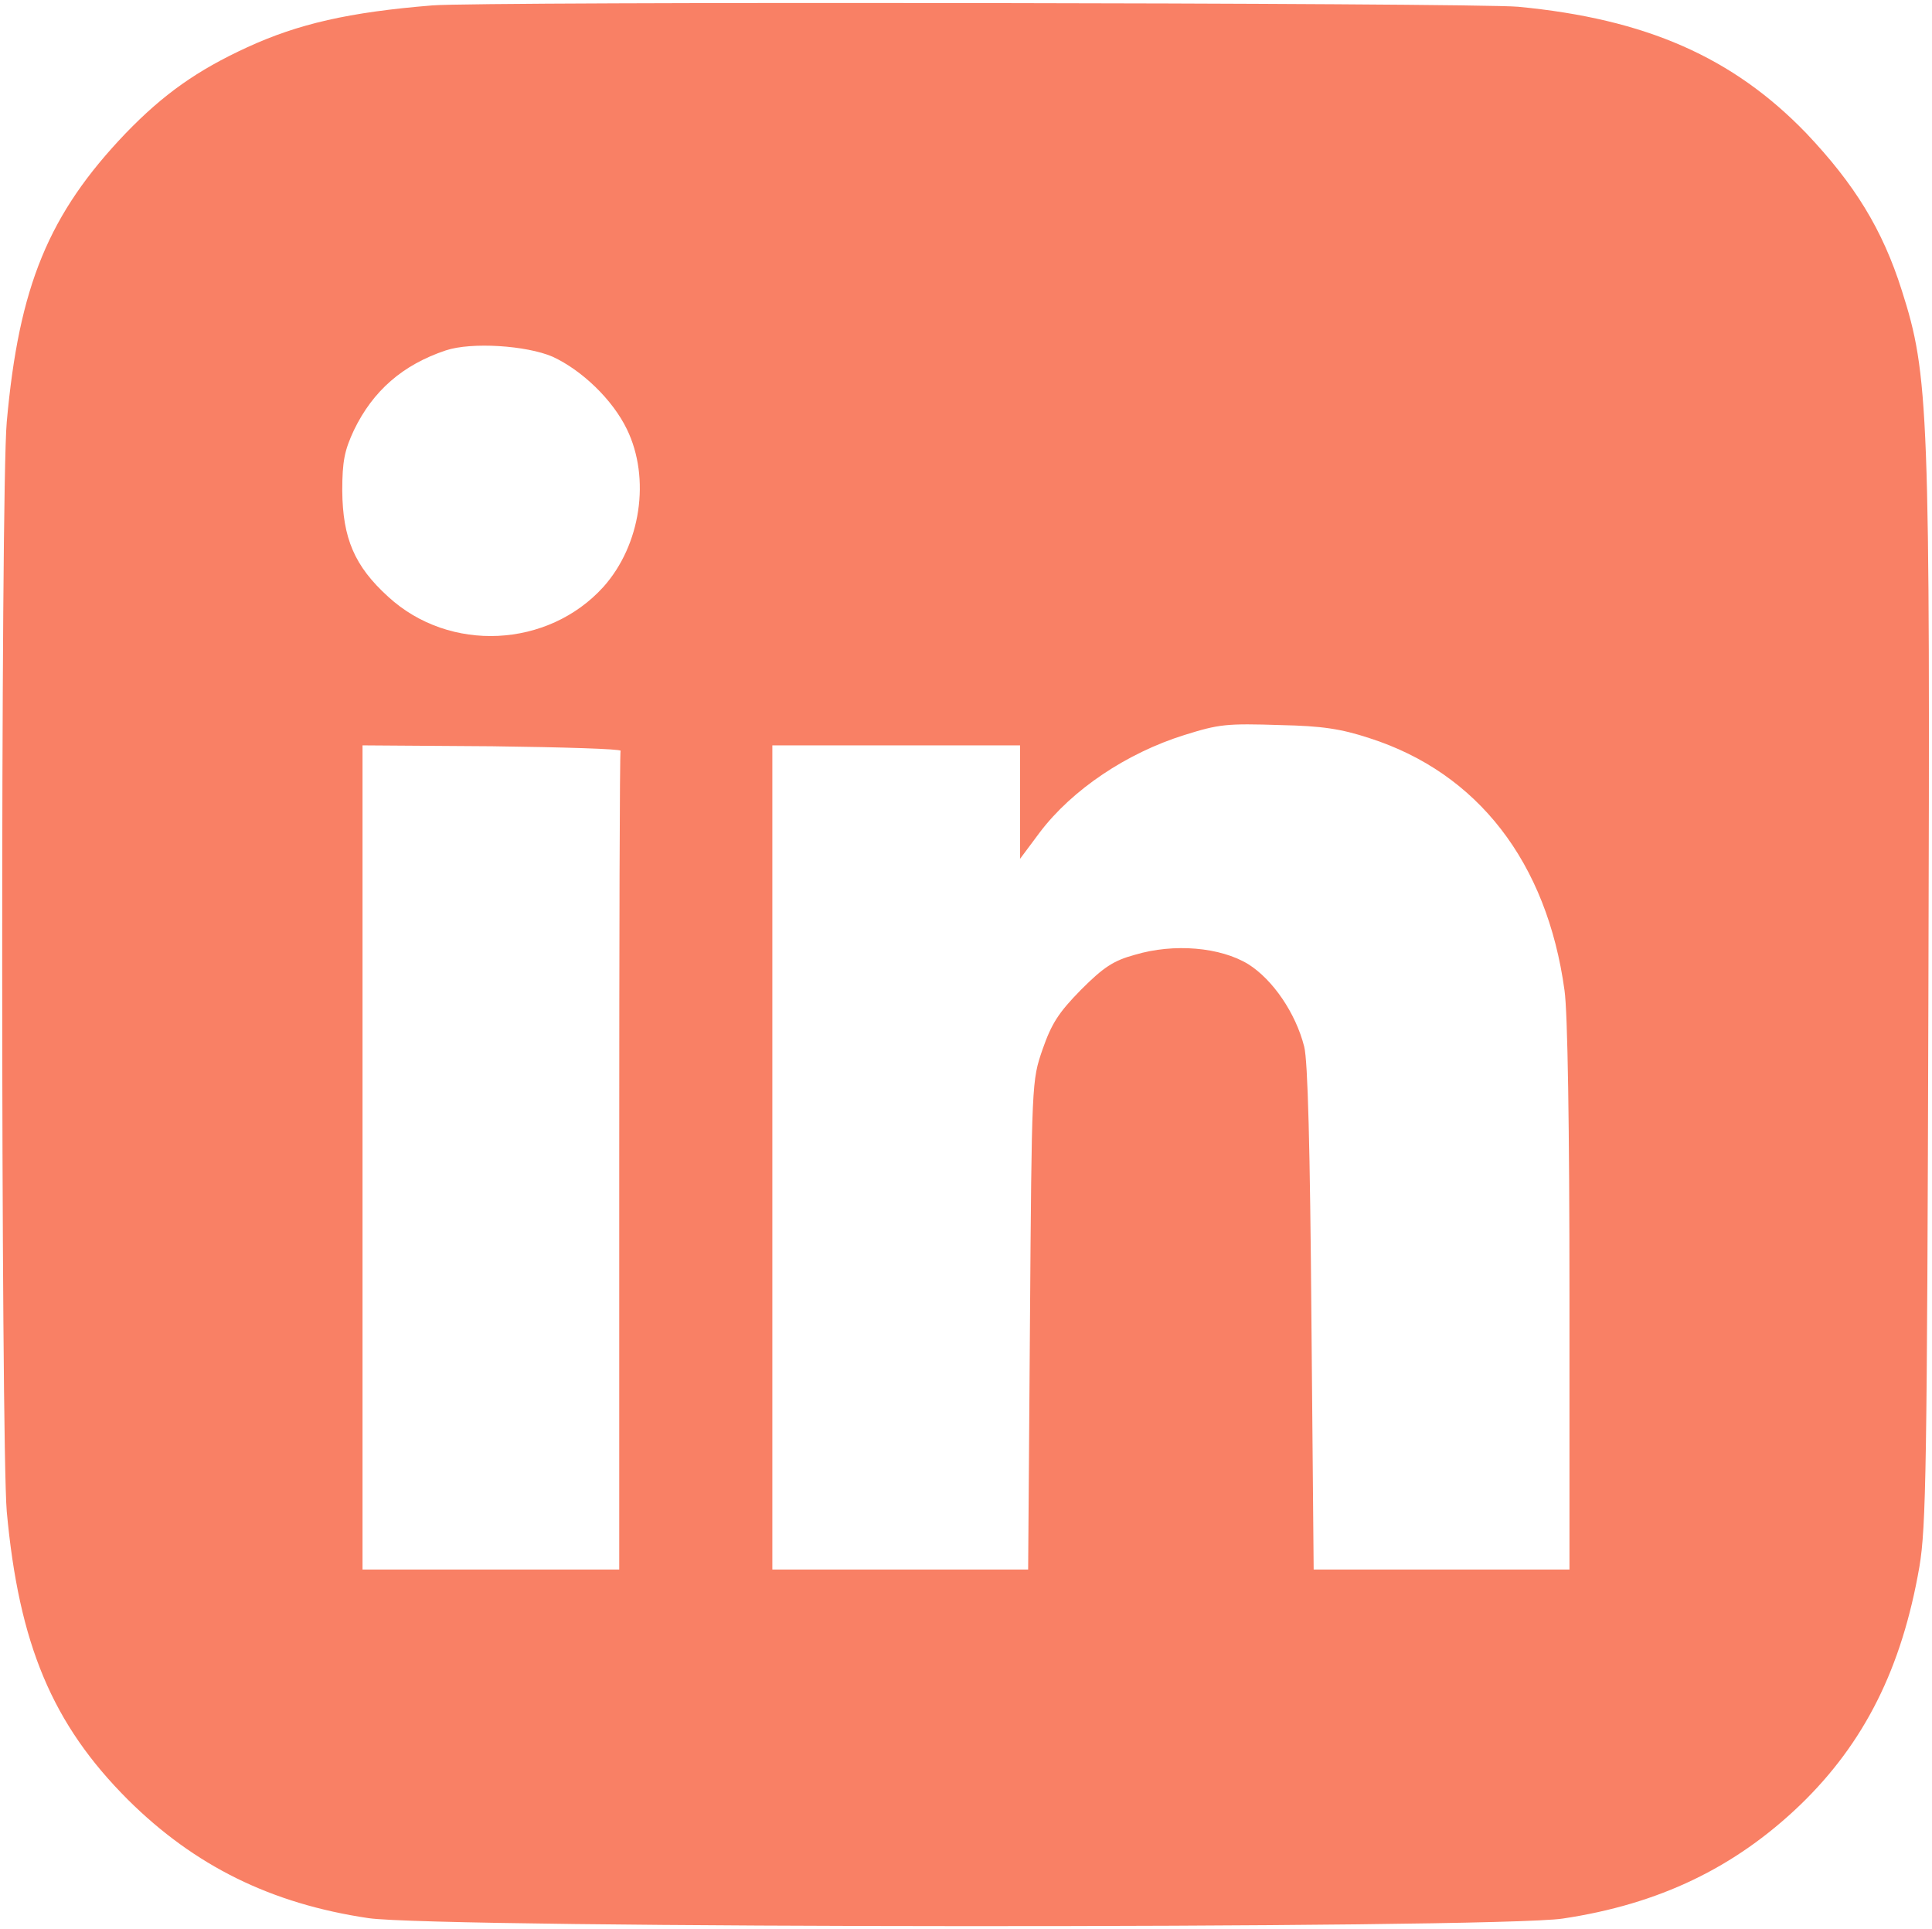 <?xml version="1.0" encoding="UTF-8"?> <svg xmlns="http://www.w3.org/2000/svg" width="572" height="571" viewBox="0 0 572 571" fill="none"><path d="M127.999 1.6C103.332 3.6 88.266 7.067 73.199 14C58.399 20.8 48.399 27.867 37.199 39.467C14.399 63.333 5.599 84.667 1.999 124.933C0.132 145.6 0.266 426.8 1.999 447.467C5.599 486.8 15.466 510.4 37.866 532.8C57.599 552.4 80.266 563.6 109.066 567.867C129.599 570.933 442.399 571.067 462.666 568C491.199 563.733 513.599 552.933 532.932 534.4C551.999 516 563.066 493.867 568.266 463.867C570.266 452 570.532 434.667 570.932 295.333C571.466 120.8 571.066 111.067 563.066 86C557.332 67.867 549.066 54.533 534.799 39.467C513.066 16.933 487.332 5.6 449.466 2C436.266 0.8 142.132 0.4 127.999 1.6ZM163.599 105.6C172.266 109.6 181.332 118.267 185.599 127.067C192.666 141.6 189.732 161.333 178.666 173.733C162.266 191.867 133.066 193.333 114.932 176.667C104.932 167.6 101.466 159.333 101.332 145.333C101.332 136.533 101.999 133.333 104.799 127.333C110.399 115.733 119.199 108 131.999 103.733C139.599 101.2 155.866 102.267 163.599 105.6ZM405.466 218.533C437.466 228.8 457.999 255.2 463.199 293.2C464.132 299.6 464.666 333.6 464.666 384.133V464.667H426.799H388.932L388.266 390.267C387.866 339.733 387.199 314 386.132 309.867C383.599 299.867 376.799 290 369.599 285.467C361.332 280.4 347.599 279.2 335.999 282.667C329.599 284.4 326.666 286.4 319.999 293.067C313.332 299.867 311.332 303.067 308.666 310.667C305.466 320 305.466 320 304.932 392.267L304.399 464.667H266.532H228.666V342.667V220.667H265.332H301.999V237.467V254.267L307.866 246.4C317.466 233.733 333.599 222.933 350.666 217.6C360.932 214.4 362.932 214.133 379.332 214.667C391.332 214.933 396.932 215.733 405.466 218.533ZM183.732 222.267C183.466 222.933 183.332 277.6 183.332 344V464.667H145.332H107.332V342.667V220.667L145.732 220.933C166.799 221.2 183.866 221.733 183.732 222.267Z" fill="#F98065"></path></svg> 